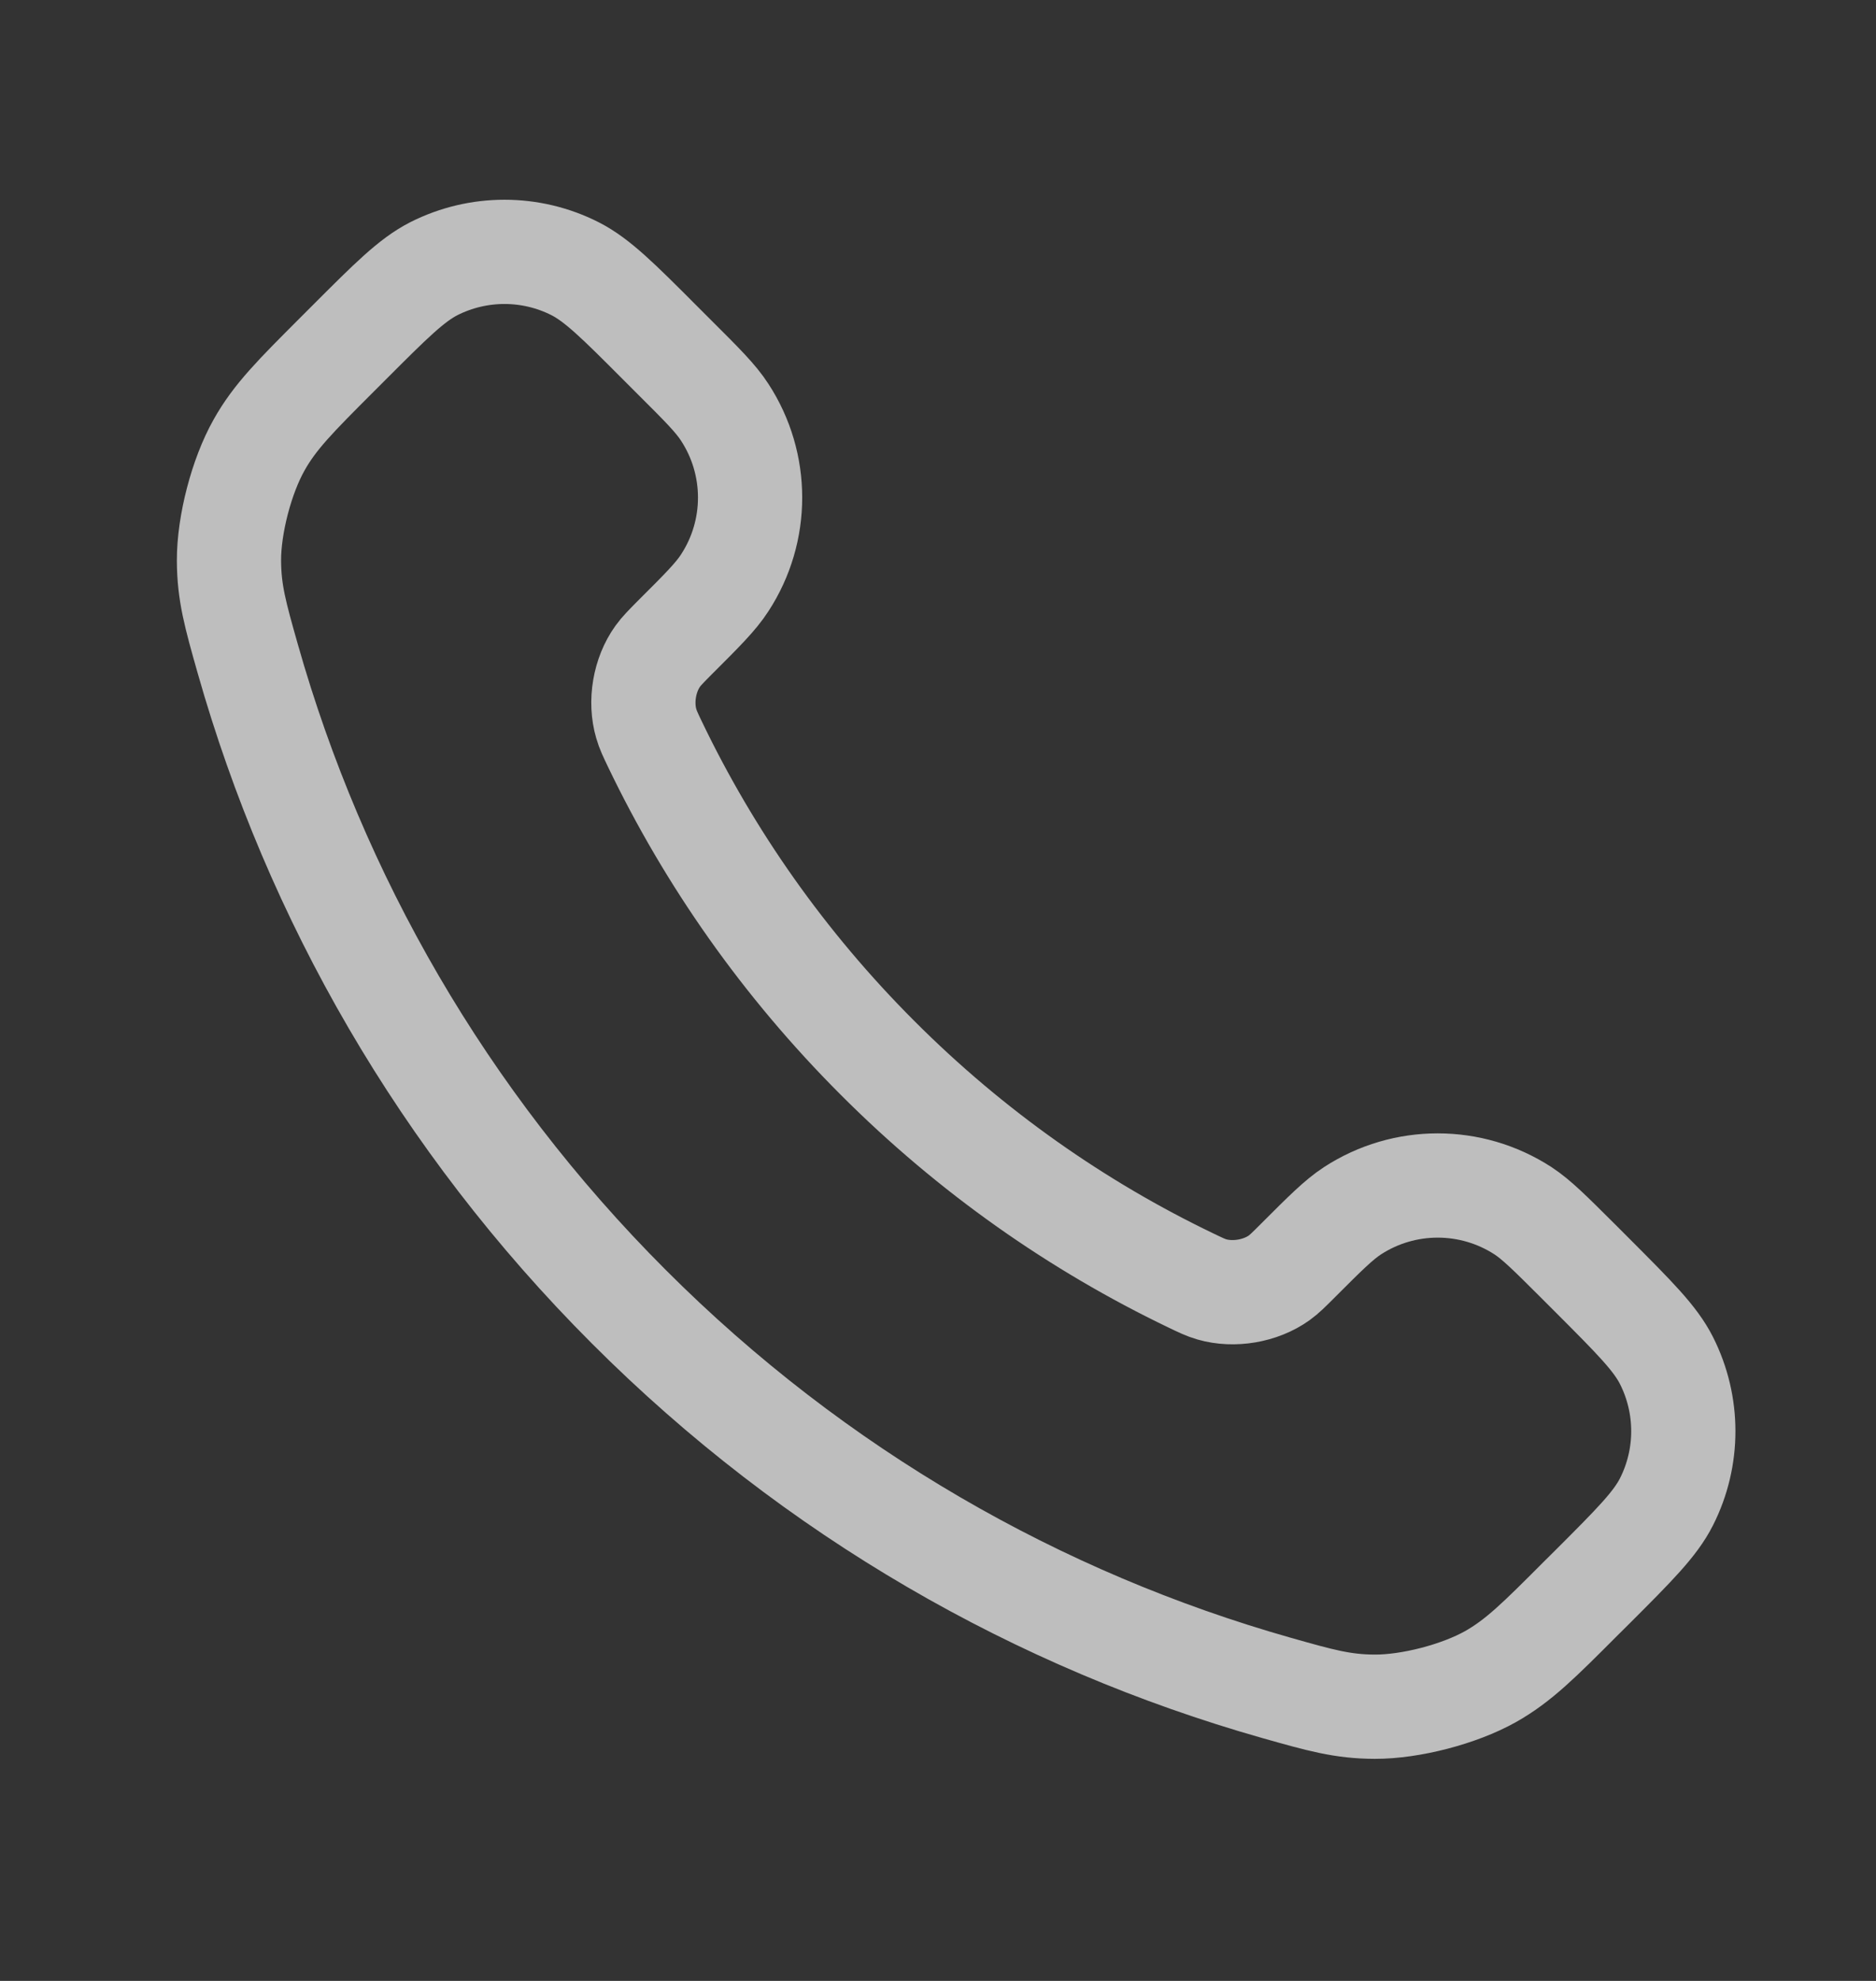 <svg width="18" height="19" viewBox="0 0 18 19" fill="none" xmlns="http://www.w3.org/2000/svg">
<rect x="0" y="0" width="18" height="19" fill="#333333" stroke="none"/>
<path d="M6.285 7.14C6.807 8.227 7.519 9.246 8.42 10.147C9.321 11.049 10.34 11.76 11.427 12.282C11.521 12.327 11.568 12.35 11.627 12.367C11.837 12.428 12.095 12.384 12.273 12.257C12.323 12.221 12.366 12.178 12.452 12.092C12.714 11.83 12.845 11.699 12.977 11.613C13.474 11.29 14.115 11.29 14.613 11.613C14.744 11.699 14.875 11.83 15.138 12.092L15.284 12.238C15.682 12.637 15.882 12.836 15.99 13.05C16.205 13.476 16.205 13.979 15.99 14.404C15.882 14.618 15.682 14.818 15.284 15.216L15.165 15.334C14.768 15.732 14.57 15.93 14.3 16.082C14 16.25 13.535 16.371 13.191 16.37C12.881 16.369 12.67 16.309 12.246 16.189C9.971 15.543 7.824 14.325 6.034 12.534C4.243 10.743 3.024 8.596 2.378 6.321C2.258 5.898 2.198 5.686 2.197 5.376C2.196 5.033 2.317 4.567 2.486 4.268C2.637 3.998 2.836 3.799 3.233 3.402L3.351 3.284C3.75 2.885 3.949 2.686 4.163 2.577C4.589 2.362 5.092 2.362 5.517 2.577C5.731 2.686 5.931 2.885 6.329 3.284L6.475 3.43C6.738 3.692 6.869 3.823 6.954 3.955C7.278 4.452 7.278 5.093 6.954 5.59C6.869 5.722 6.738 5.853 6.475 6.115C6.39 6.201 6.347 6.244 6.311 6.294C6.183 6.472 6.139 6.73 6.201 6.941C6.218 7 6.24 7.046 6.285 7.14Z" stroke="white" stroke-opacity="0.68" stroke-linecap="round" stroke-linejoin="round"/>
</svg>
